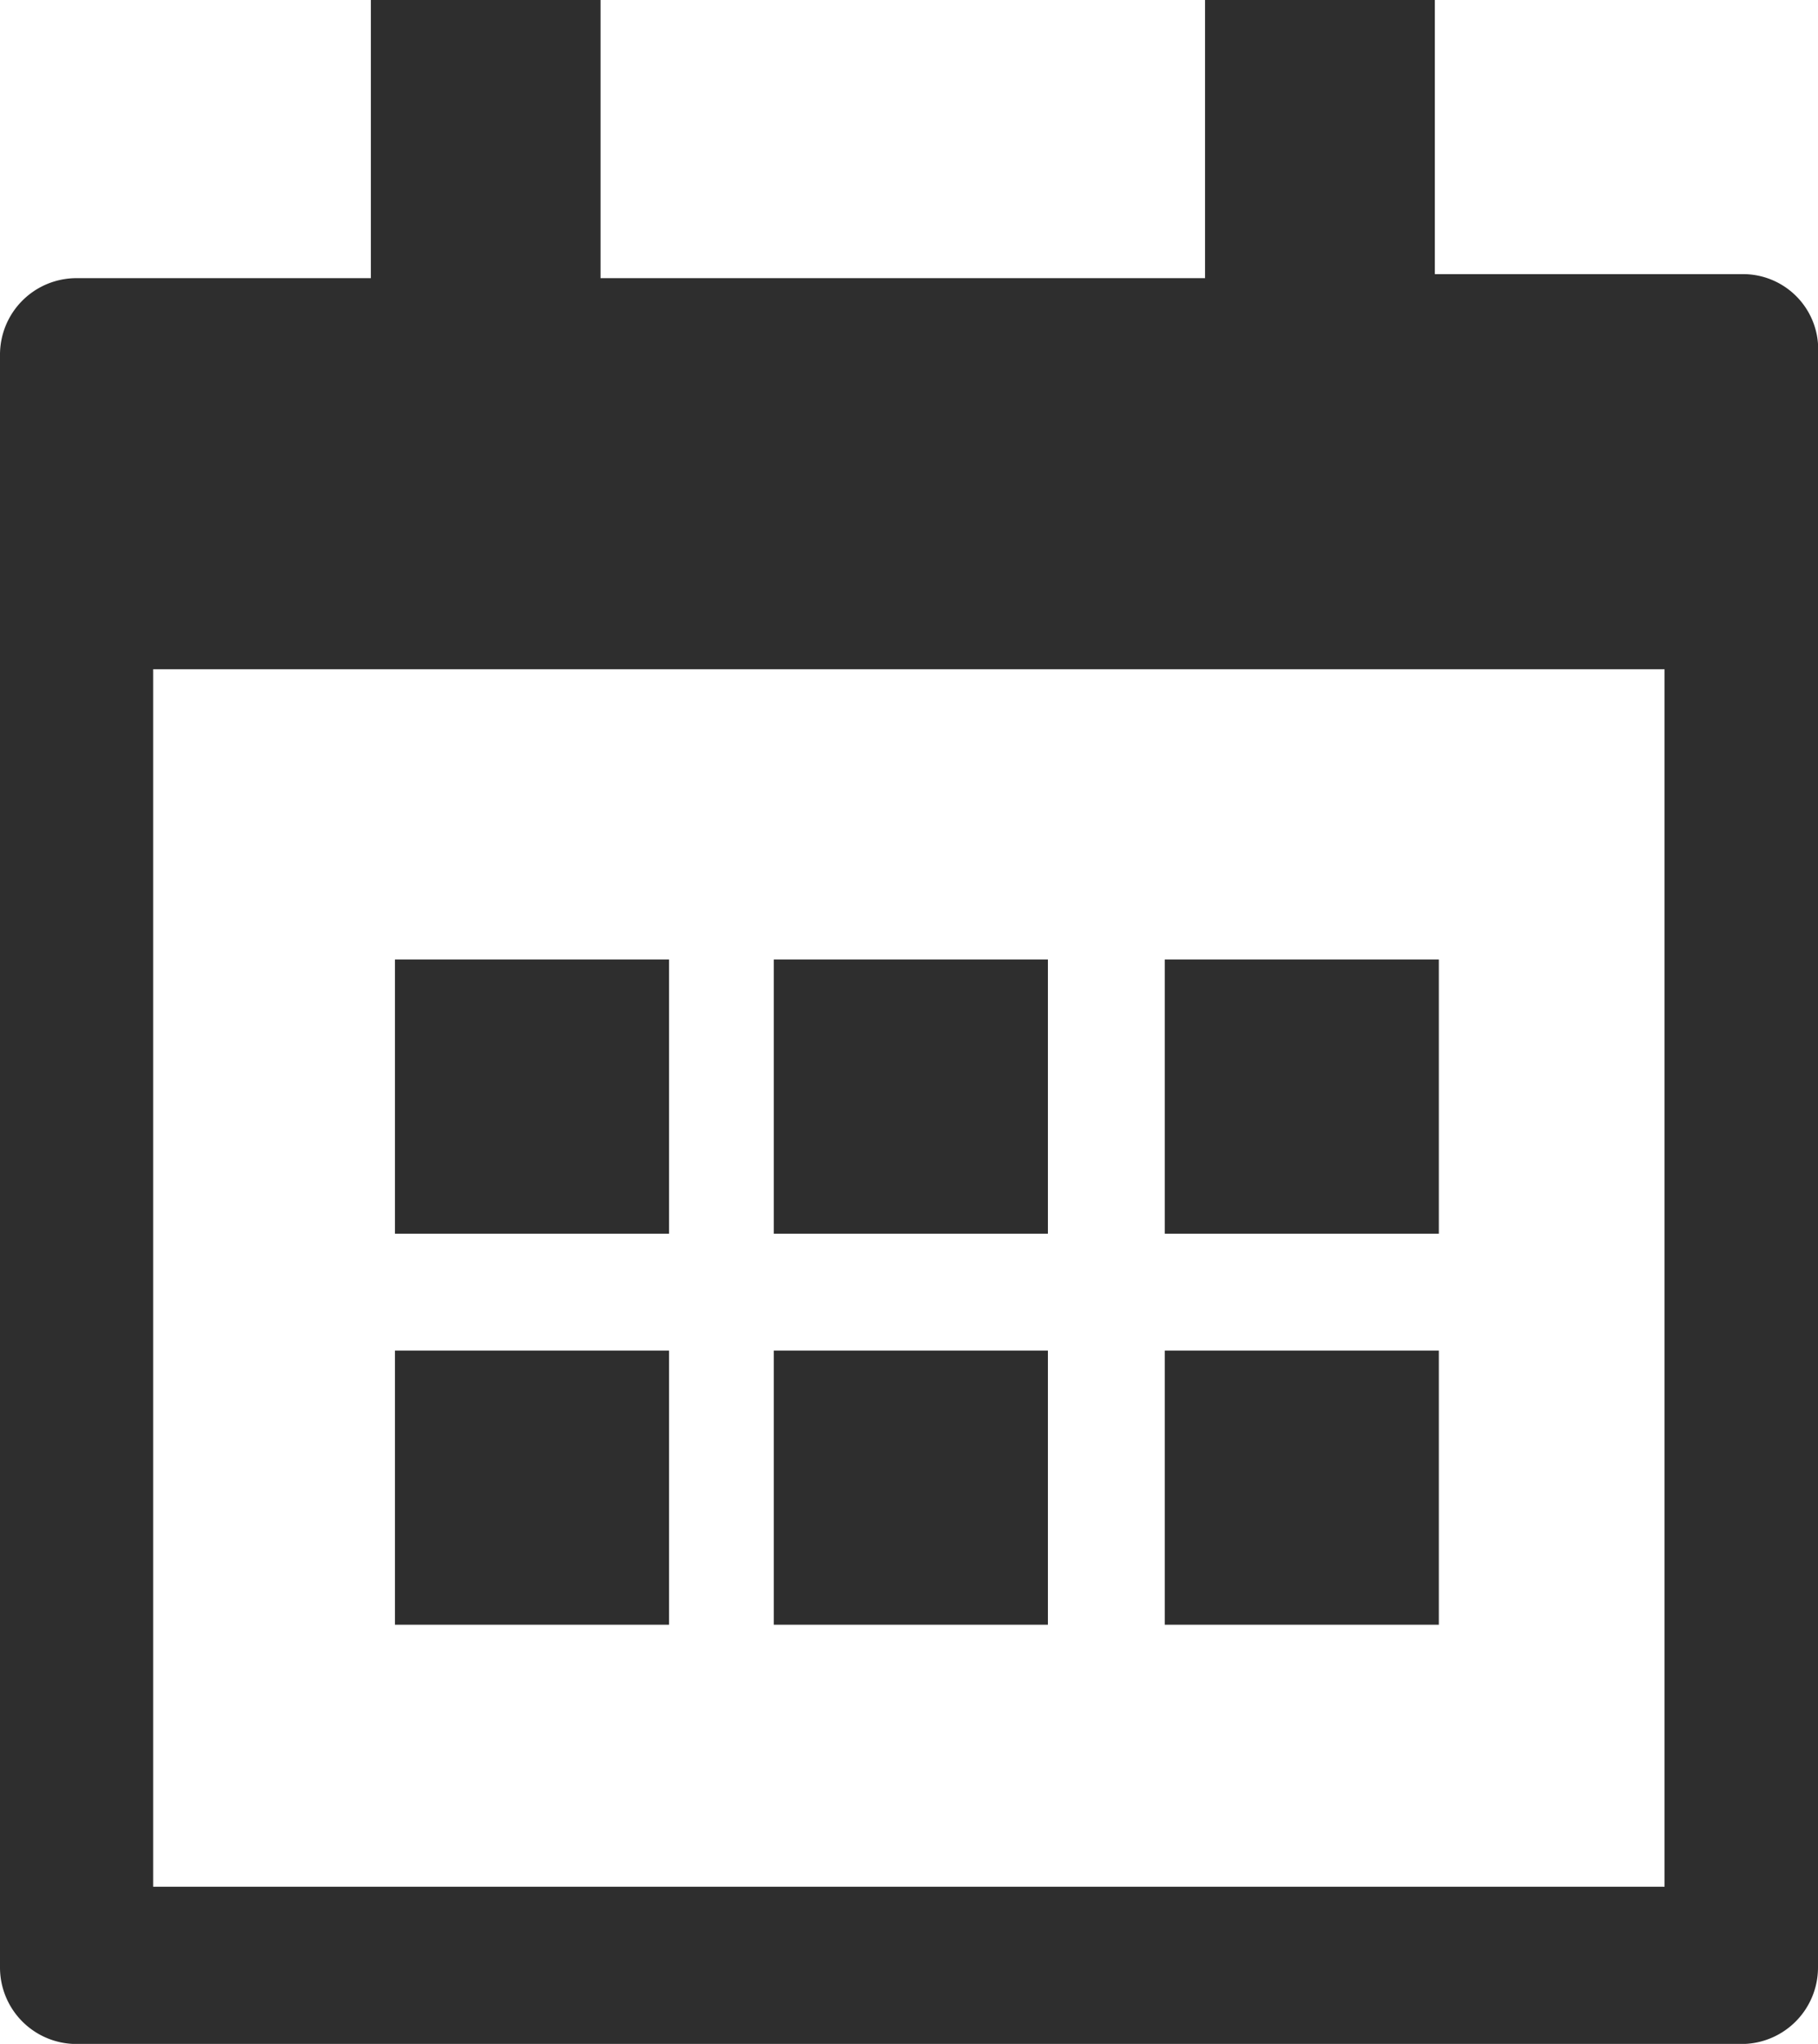 <?xml version="1.0" encoding="UTF-8"?>
<svg xmlns="http://www.w3.org/2000/svg" width="25" height="28.099" viewBox="0 0 25 28.099">
  <g id="event_icon" data-name="event icon" transform="translate(-3.9 -0.1)">
    <path id="Path_701" data-name="Path 701" d="M27.843,3.869H23.631V.1H20.471V3.924H12.158V.1H9V3.924H4.953A1.052,1.052,0,0,0,3.9,4.977V27.146A1.052,1.052,0,0,0,4.953,28.2h22.89A1.052,1.052,0,0,0,28.9,27.146V4.977A1.033,1.033,0,0,0,27.843,3.869ZM26.79,26.038H6.006V9.3H26.79Z" transform="translate(0 0)" fill="#2e2e2e"></path>
    <rect id="Rectangle_23" data-name="Rectangle 23" width="3.769" height="3.769" transform="translate(14.541 13.291)" fill="#2e2e2e"></rect>
    <rect id="Rectangle_24" data-name="Rectangle 24" width="3.769" height="3.769" transform="translate(19.917 13.291)" fill="#2e2e2e"></rect>
    <rect id="Rectangle_25" data-name="Rectangle 25" width="3.769" height="3.769" transform="translate(9.331 13.291)" fill="#2e2e2e"></rect>
    <rect id="Rectangle_26" data-name="Rectangle 26" width="3.769" height="3.769" transform="translate(14.541 18.667)" fill="#2e2e2e"></rect>
    <rect id="Rectangle_27" data-name="Rectangle 27" width="3.769" height="3.769" transform="translate(19.917 18.667)" fill="#2e2e2e"></rect>
    <rect id="Rectangle_28" data-name="Rectangle 28" width="3.769" height="3.769" transform="translate(9.331 18.667)" fill="#2e2e2e"></rect>
  </g>
</svg>
